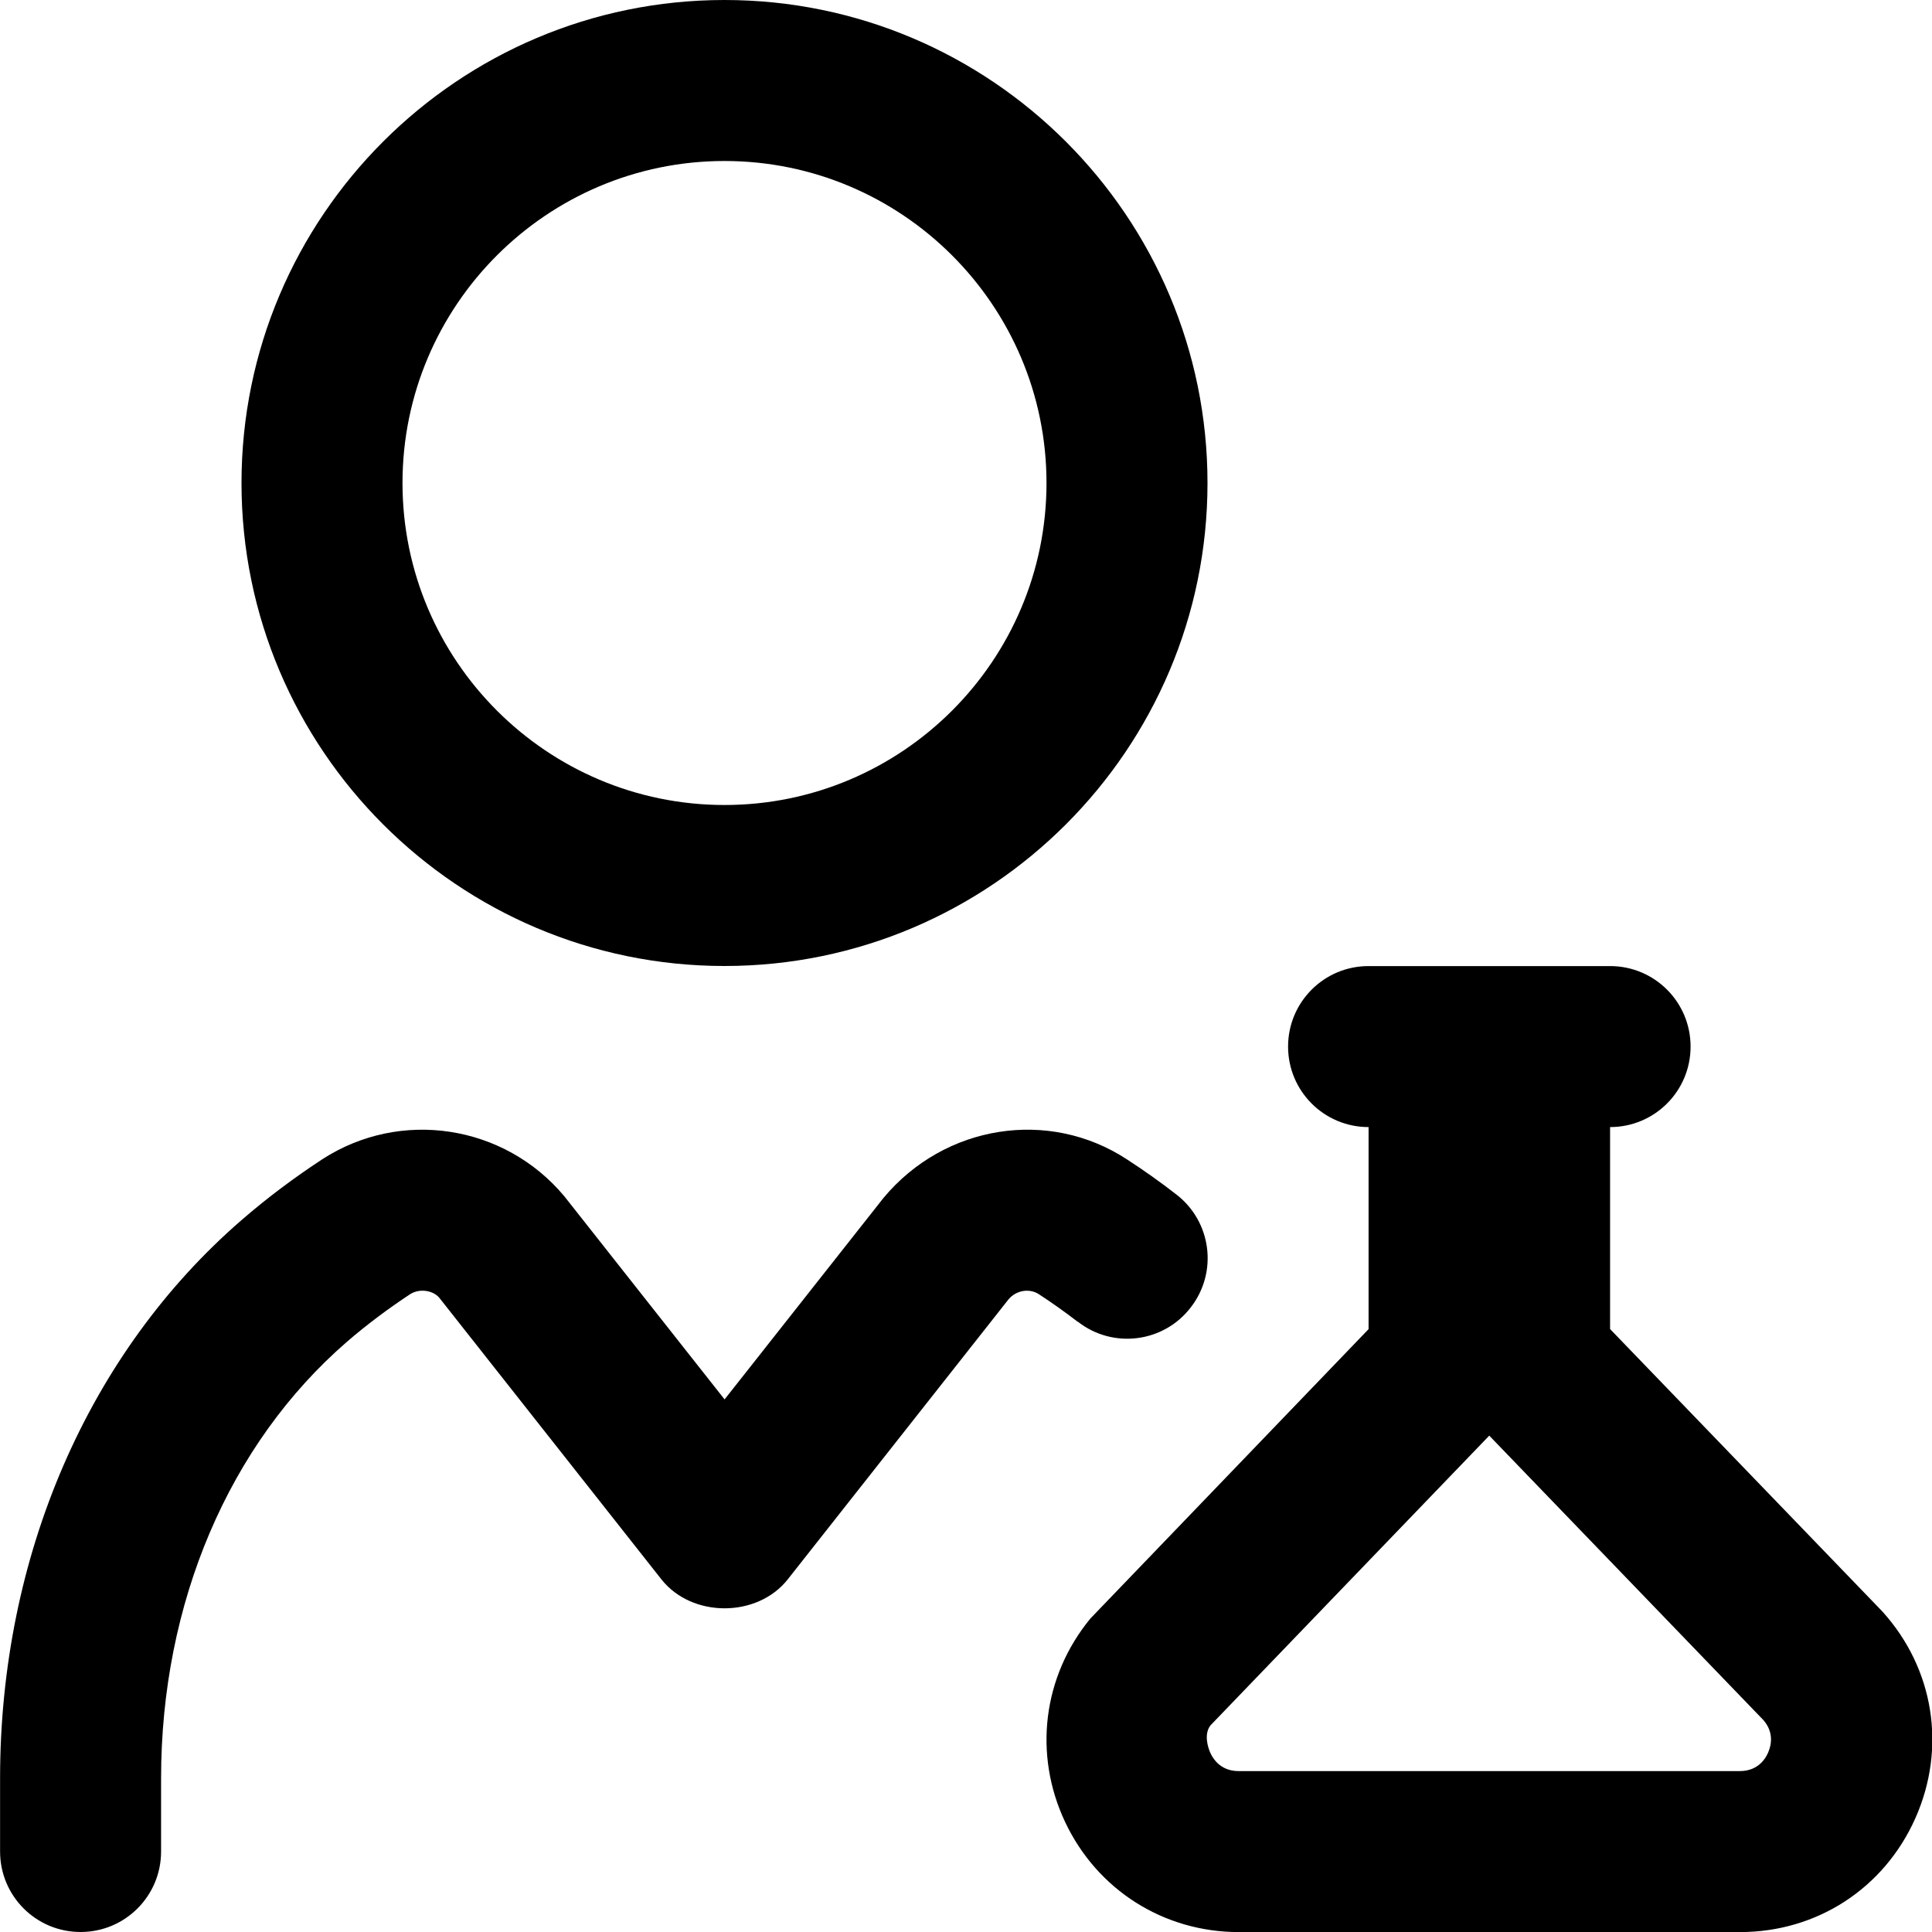 <?xml version="1.0" encoding="UTF-8"?>
<svg xmlns="http://www.w3.org/2000/svg" id="Layer_1" data-name="Layer 1" viewBox="0 0 24 24">
  <path d="m9,12c3.309,0,6-2.691,6-6S12.309,0,9,0,3,2.691,3,6s2.691,6,6,6Zm0-10c2.206,0,4,1.794,4,4s-1.794,4-4,4-4-1.794-4-4,1.794-4,4-4Zm14.383,18.019c-.008-.009-.015-.017-.022-.024l-3.36-3.485v-2.509c.553,0,1-.447,1-1s-.447-1-1-1h-3c-.553,0-1,.447-1,1s.447,1,1,1v2.51l-3.455,3.594c-.592.719-.712,1.688-.314,2.53.398.843,1.225,1.366,2.156,1.366h6.227c.956,0,1.791-.543,2.179-1.416.388-.874.231-1.856-.409-2.565Zm-1.419,1.753c-.037.086-.134.229-.351.229h-6.227c-.212,0-.309-.138-.348-.22-.038-.082-.083-.244,0-.349l3.462-3.598,3.406,3.534c.136.157.095.32.058.403Zm-8.576-5.352c-.156-.12-.317-.235-.483-.343-.118-.077-.283-.048-.376.063l-2.743,3.479c-.379.48-1.191.48-1.57,0l-2.76-3.499c-.077-.09-.241-.118-.36-.044-.277.183-.543.382-.786.592-1.467,1.271-2.309,3.247-2.309,5.423v.909c0,.553-.447,1-1,1s-1-.447-1-1v-.909c0-2.757,1.094-5.284,3-6.935.311-.27.647-.522,1.002-.755.972-.63,2.261-.432,3.006.458l1.992,2.525,1.975-2.504c.761-.912,2.054-1.111,3.02-.48.213.138.419.284.618.439.437.338.517.966.178,1.402-.336.438-.966.519-1.402.178Z"/>
</svg>
